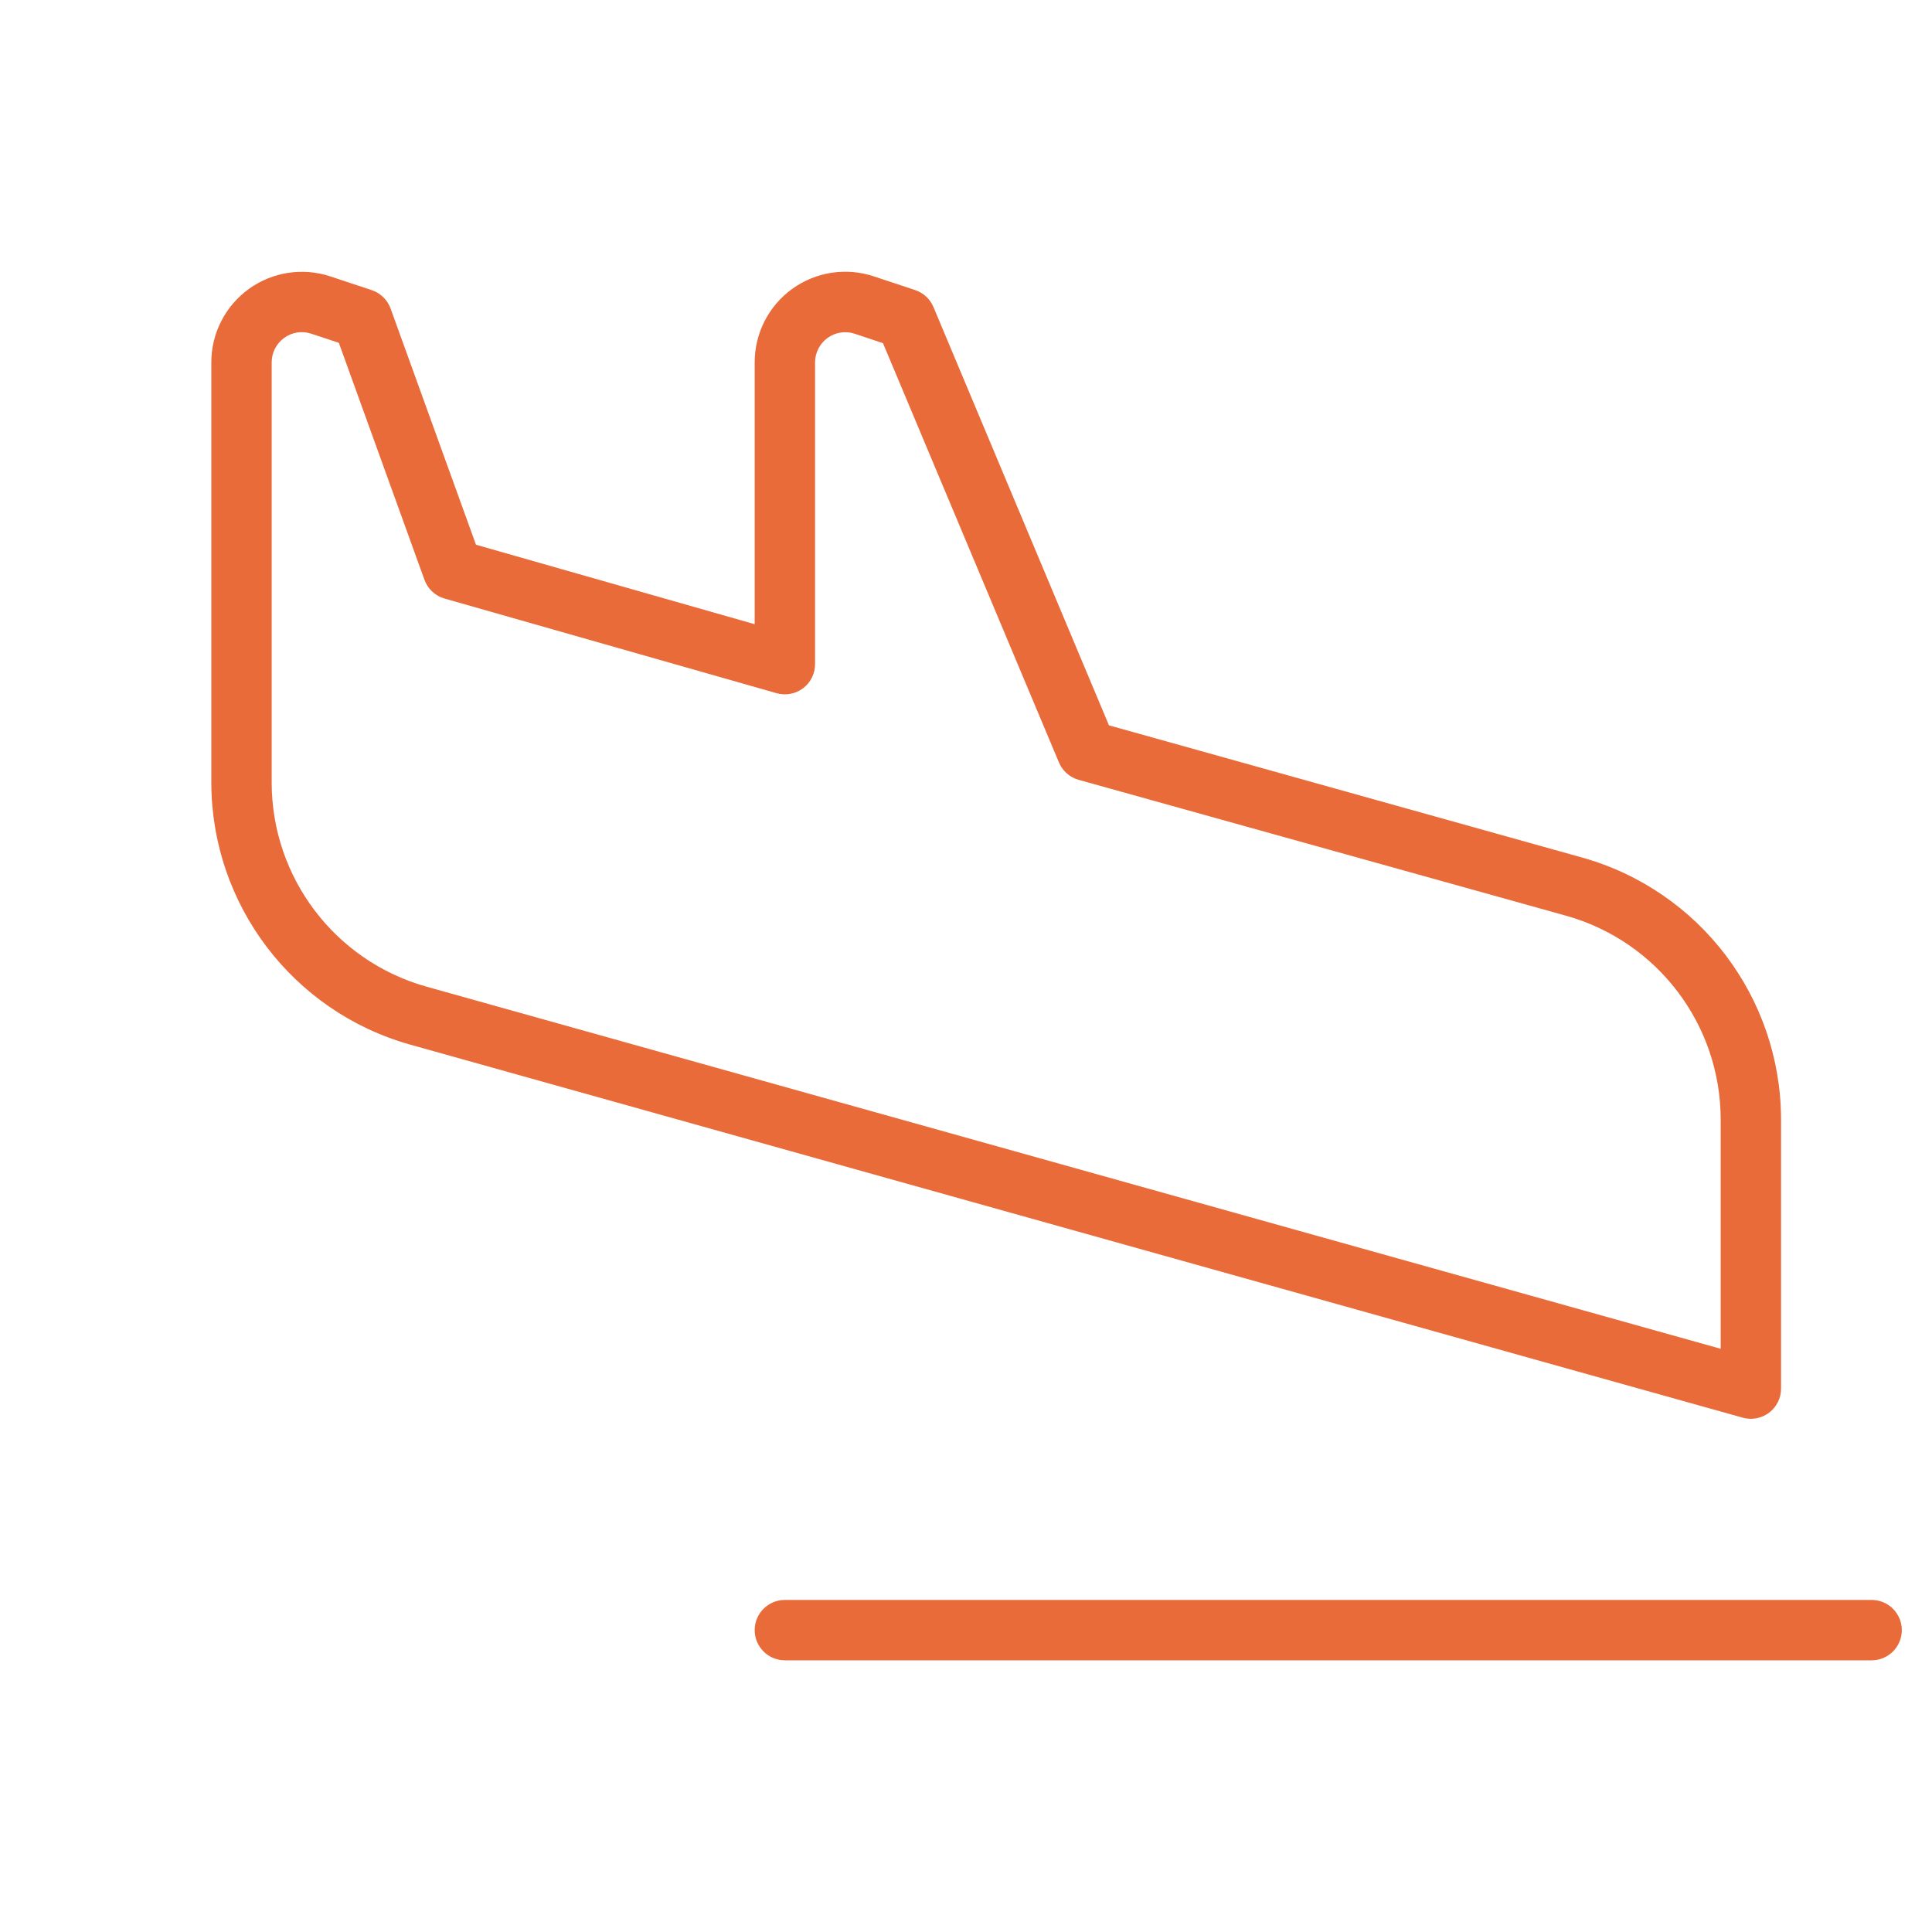 <?xml version="1.0" encoding="UTF-8"?>
<svg width="77px" height="77px" viewBox="0 0 77 77" version="1.1" xmlns="http://www.w3.org/2000/svg" xmlns:xlink="http://www.w3.org/1999/xlink">
    <title>airplane-landing-thin</title>
    <g id="airplane-landing-thin" stroke="none" fill="none" fill-rule="nonzero">
        <path d="M75.797,64.969 C75.797,65.633 75.258,66.172 74.594,66.172 L31.281,66.172 C30.617,66.172 30.078,65.633 30.078,64.969 C30.078,64.304 30.617,63.766 31.281,63.766 L74.594,63.766 C75.258,63.766 75.797,64.304 75.797,64.969 Z M69.456,56.502 L16.329,41.628 C11.661,40.308 8.434,36.052 8.422,31.2 L8.422,14.438 C8.423,13.278 8.982,12.191 9.922,11.513 C10.863,10.836 12.071,10.652 13.171,11.018 L14.819,11.565 C15.168,11.682 15.444,11.953 15.568,12.299 L18.97,21.71 L30.078,24.878 L30.078,14.438 C30.079,13.278 30.636,12.189 31.577,11.511 C32.518,10.833 33.727,10.648 34.827,11.015 L36.476,11.562 C36.805,11.672 37.07,11.919 37.204,12.239 L44.197,28.908 L63.056,34.178 C67.737,35.489 70.976,39.753 70.984,44.615 L70.984,55.344 C70.984,55.72 70.808,56.075 70.508,56.302 C70.208,56.53 69.819,56.603 69.456,56.502 L69.456,56.502 Z M68.578,44.615 C68.574,40.831 66.053,37.513 62.409,36.494 L42.988,31.08 C42.634,30.98 42.344,30.724 42.203,30.385 L35.191,13.677 L34.063,13.301 C33.698,13.18 33.297,13.242 32.984,13.467 C32.672,13.692 32.486,14.053 32.484,14.438 L32.484,26.469 C32.485,26.847 32.308,27.203 32.006,27.43 C31.705,27.658 31.314,27.731 30.95,27.627 L17.716,23.855 C17.345,23.748 17.047,23.47 16.916,23.106 L13.505,13.664 L12.41,13.301 C12.044,13.176 11.64,13.238 11.327,13.466 C11.015,13.691 10.829,14.052 10.828,14.438 L10.828,31.197 C10.833,34.974 13.344,38.29 16.979,39.318 L68.578,53.756 L68.578,44.615 Z" id="Shape" fill="#E86B39"></path>
    </g>
</svg>